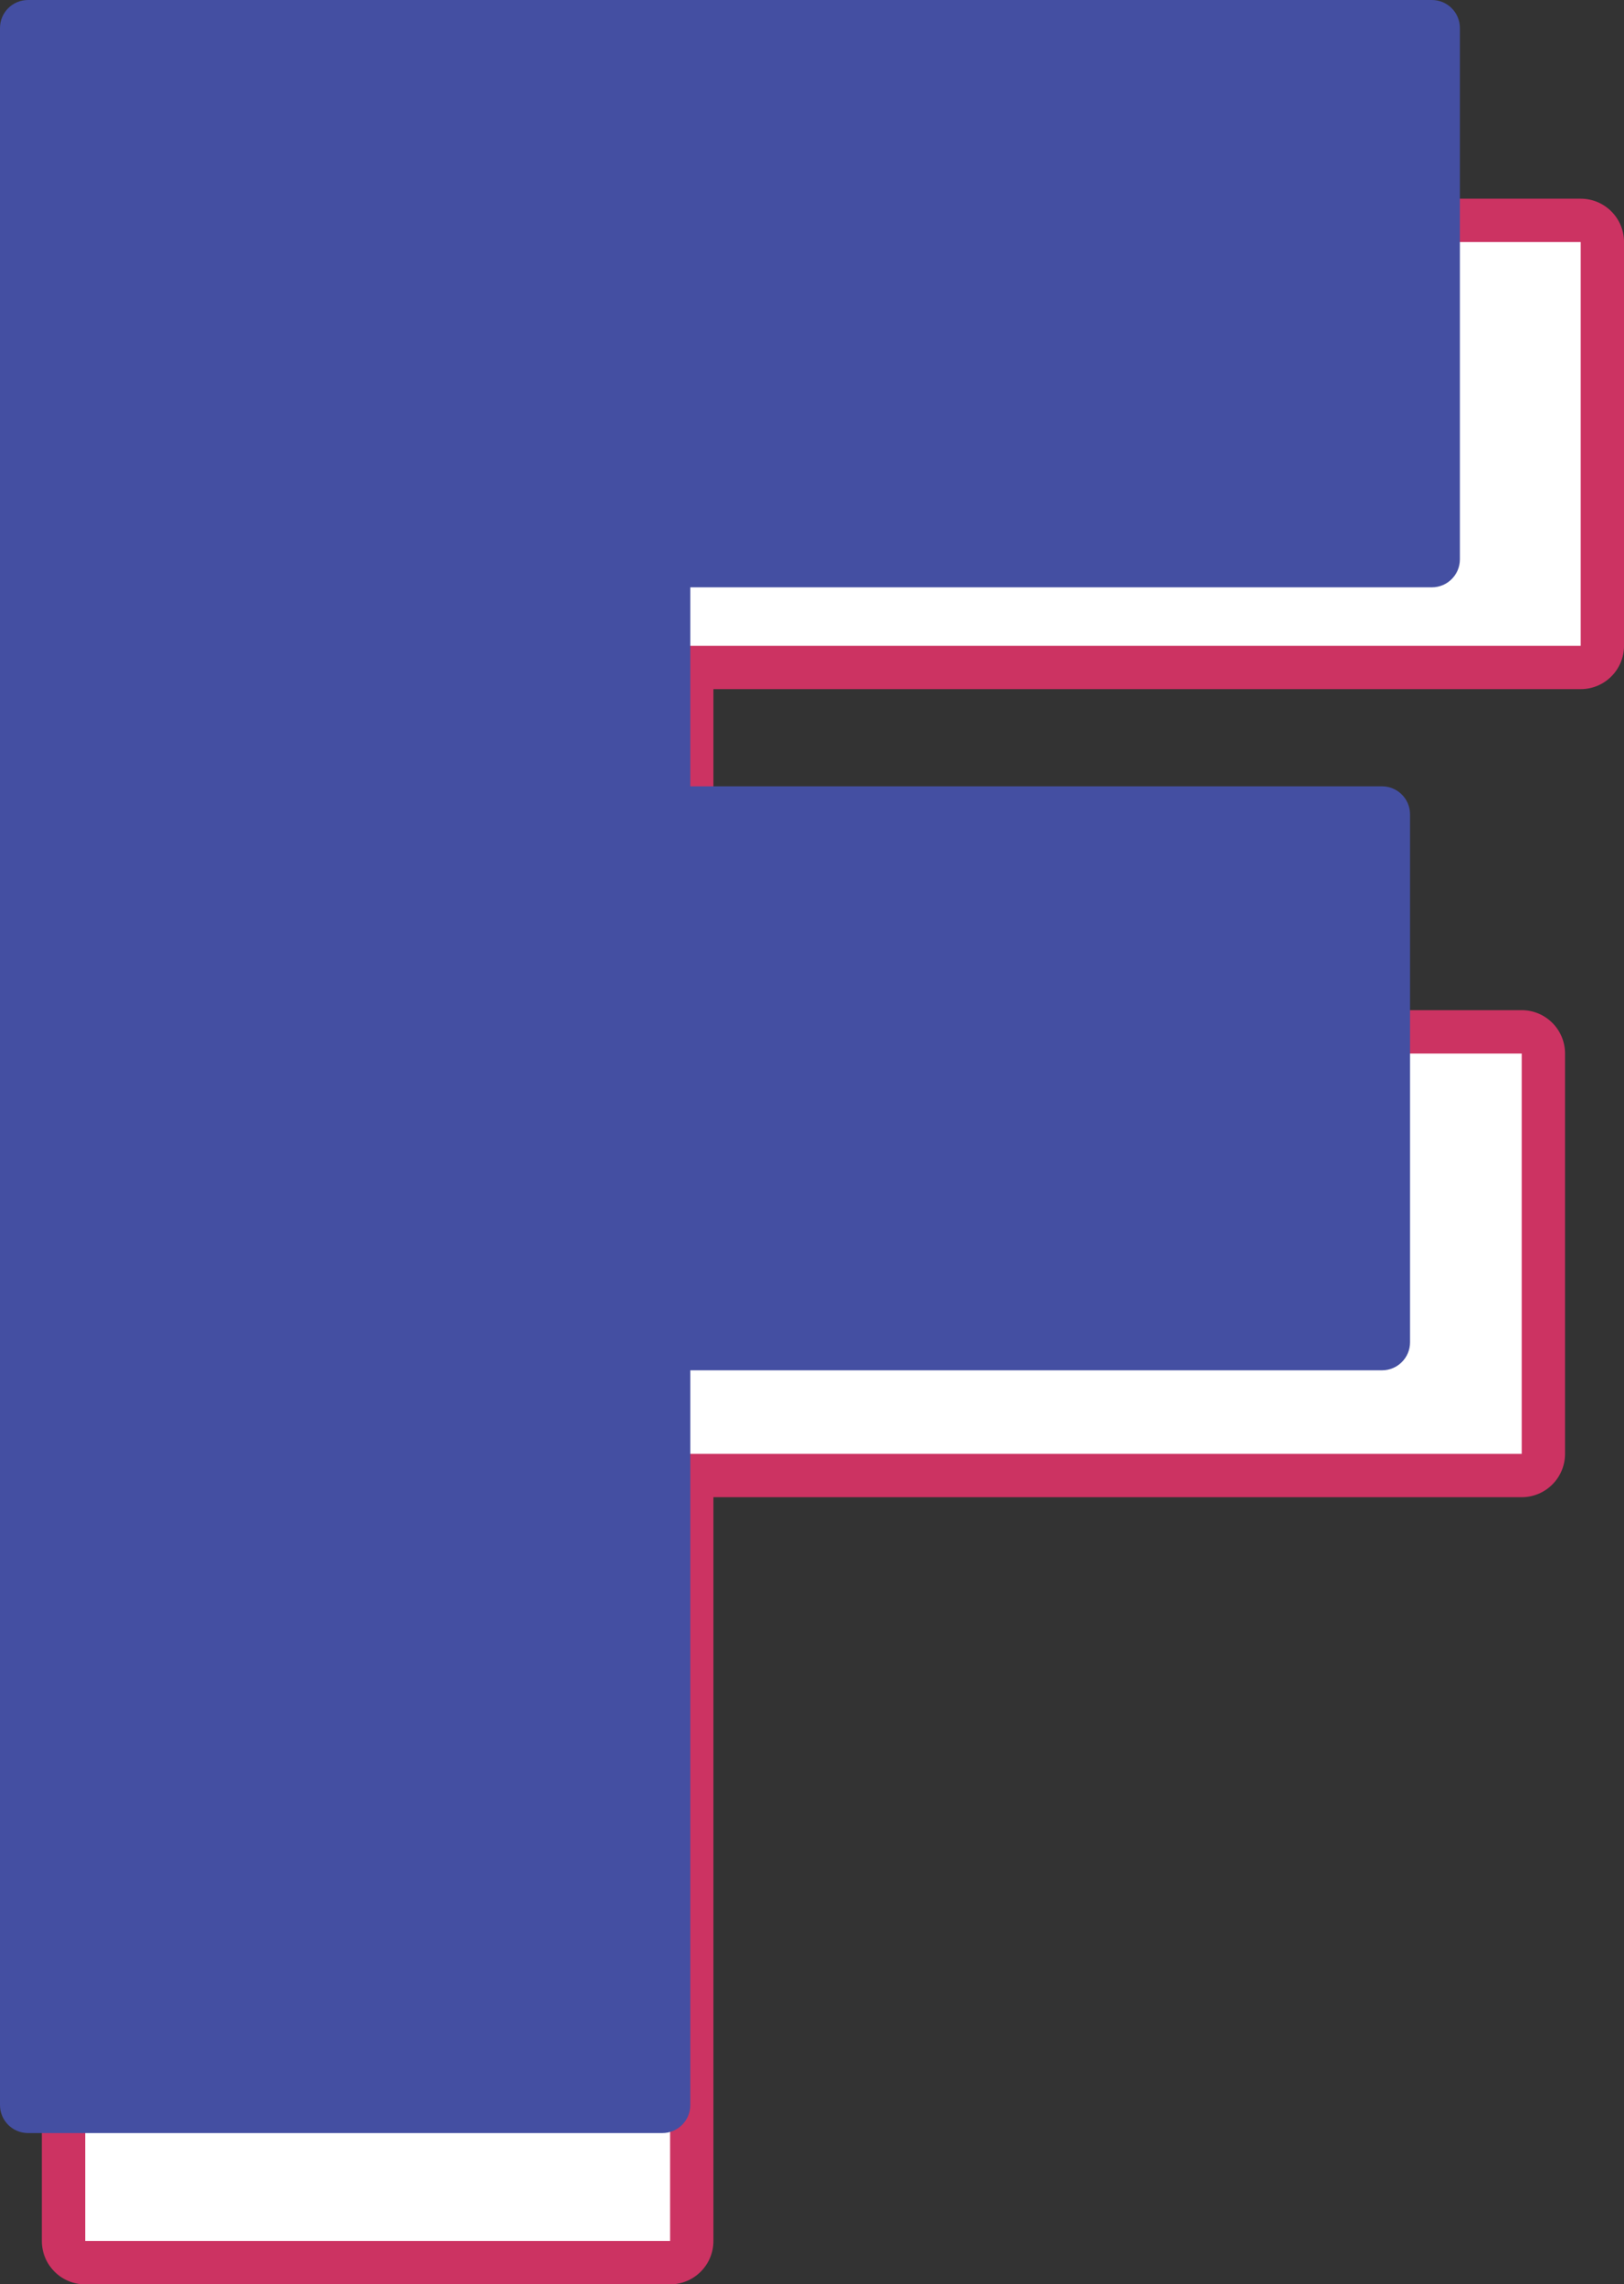 <?xml version="1.0" encoding="UTF-8"?>
<!DOCTYPE svg PUBLIC '-//W3C//DTD SVG 1.0//EN'
          'http://www.w3.org/TR/2001/REC-SVG-20010904/DTD/svg10.dtd'>
<svg data-name="Layer 2" height="158.0" preserveAspectRatio="xMidYMid meet" version="1.0" viewBox="0.0 0.0 112.4 158.0" width="112.4" xmlns="http://www.w3.org/2000/svg" xmlns:xlink="http://www.w3.org/1999/xlink" zoomAndPan="magnify"
><rect x="0.0" y="0.0" width="112.4" height="158.0" fill="#333333" stroke="none"/><g data-name="Layer 1"
  ><g
    ><g
      ><g id="change1_1"
        ><path d="m5.896,156.515c-.828,0-1.5-.672-1.5-1.5V16.743c0-.828.672-1.5,1.5-1.5h103.507c.828,0,1.5.672,1.5,1.5v27.926c0,.828-.672,1.5-1.5,1.5h-61.525v25.207h57.442c.828,0,1.5.672,1.5,1.5v27.688c0,.828-.672,1.5-1.5,1.5h-57.442v52.951c0,.828-.672,1.5-1.5,1.5H5.896Z" fill="#fff"
        /></g
        ><g id="change2_1"
        ><path d="m109.403,16.744v27.925h-63.025v28.207h58.942v27.688h-58.942v54.451H5.896V16.744h103.506m0-3H5.896c-1.657,0-3,1.343-3,3v138.271c0,1.657,1.343,3,3,3h40.481c1.657,0,3-1.343,3-3v-51.451h55.942c1.657,0,3-1.343,3-3v-27.688c0-1.657-1.343-3-3-3h-55.942v-22.207h60.025c1.657,0,3-1.343,3-3v-27.925c0-1.657-1.343-3-3-3h0Z" fill="#cc3362"
        /></g
      ></g
      ><g id="change3_1"
      ><path d="m99.104,0H1.938C.868,0,0,.867,0,1.938v143.673c0,1.07.868,1.938,1.938,1.938h43.902c1.07,0,1.938-.868,1.938-1.938v-50.824h47.875c1.07,0,1.938-.868,1.938-1.938v-36.519c0-1.071-.868-1.938-1.938-1.938h-47.875v-13.766h51.326c1.07,0,1.938-.868,1.938-1.938V1.938c0-1.071-.868-1.938-1.938-1.938Z" fill="#444fa2"
      /></g
    ></g
  ></g
></svg
>
